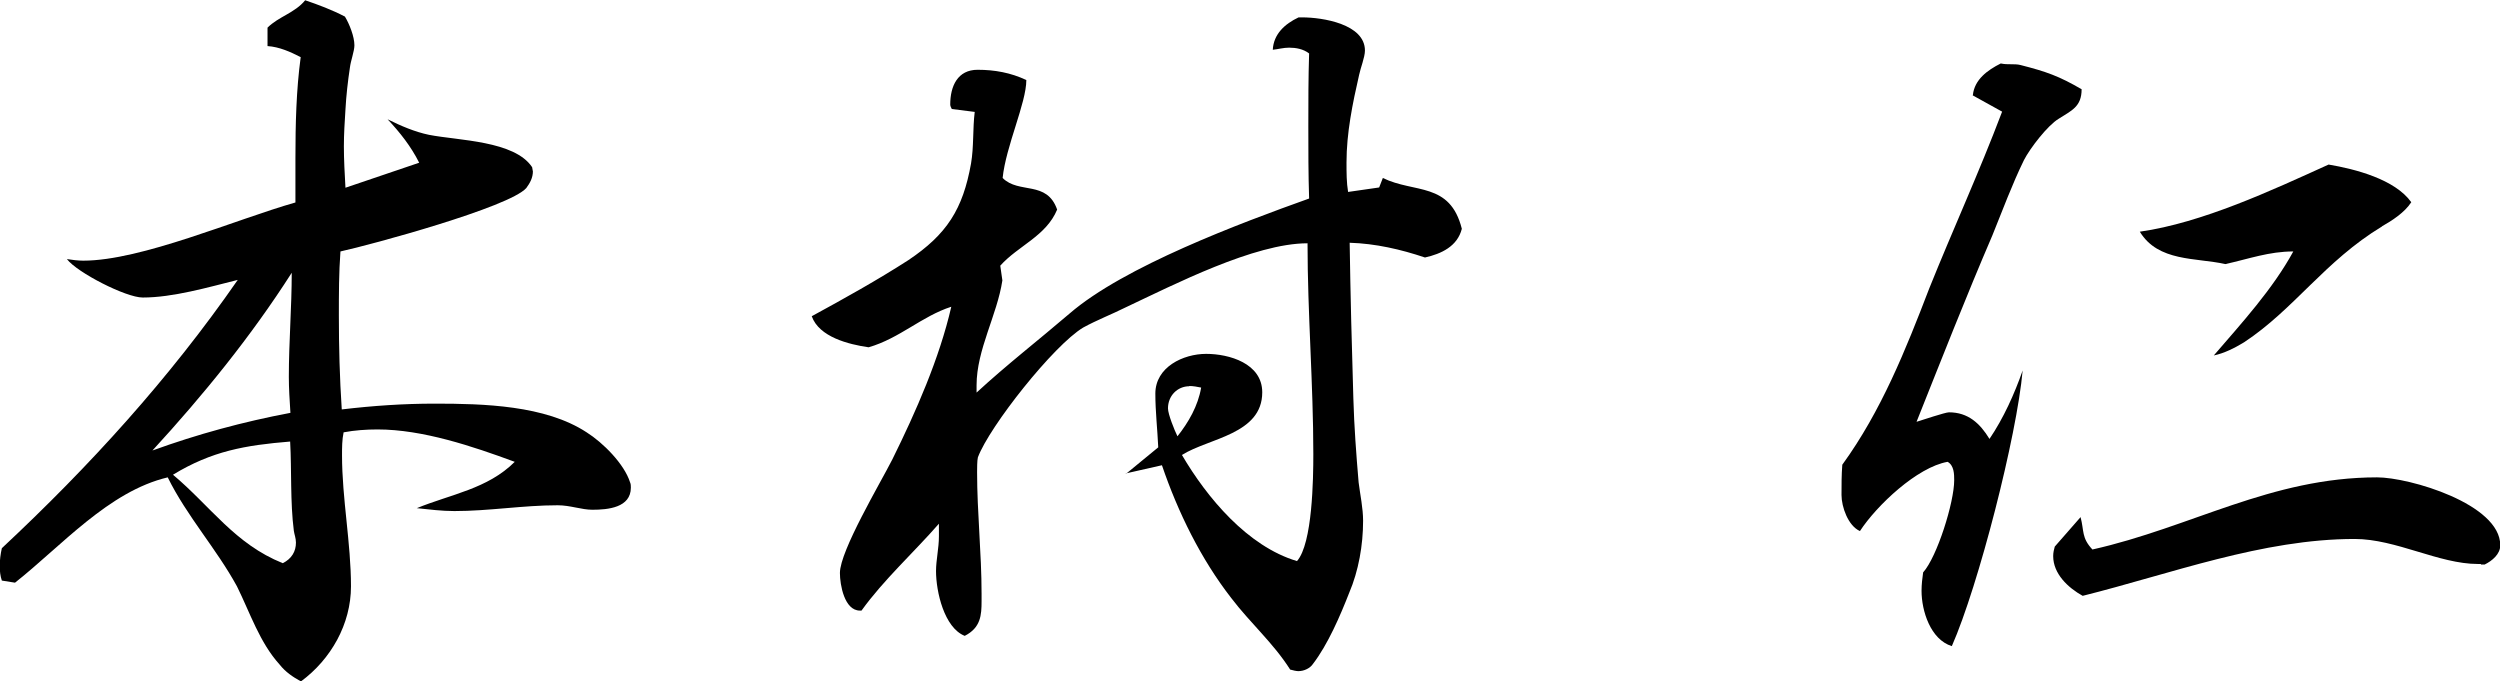 <?xml version="1.0" encoding="UTF-8"?><svg id="_レイヤー_2" xmlns="http://www.w3.org/2000/svg" viewBox="0 0 94.95 25.87"><g id="_レイヤー_1-2"><path d="m20.24,6.5c0,.25-.11.45-.25.64-.64.73-5.91,2.16-7.06,2.41-.06.81-.06,1.62-.06,2.44,0,1.18.03,2.35.11,3.56,1.18-.14,2.35-.22,3.53-.22,1.85,0,4.2.06,5.77,1.09.62.39,1.43,1.2,1.65,1.9.03.06.03.14.03.2,0,.76-.87.84-1.46.84-.42,0-.84-.17-1.32-.17-1.32,0-2.6.22-3.92.22-.48,0-.95-.06-1.43-.11,1.29-.53,2.69-.73,3.72-1.76-1.6-.59-3.5-1.23-5.21-1.23-.42,0-.87.03-1.29.11-.06.28-.06.59-.06.87,0,1.65.34,3.33.34,4.98,0,1.43-.76,2.77-1.9,3.61-.31-.17-.59-.36-.81-.64-.76-.84-1.12-1.96-1.62-2.97-.78-1.43-1.9-2.66-2.63-4.14-2.24.53-4.03,2.6-5.8,4l-.5-.08c-.06-.17-.08-.36-.08-.56,0-.22.03-.45.08-.67,3.33-3.11,6.36-6.44,8.96-10.19-1.12.28-2.46.67-3.61.67-.64,0-2.49-.95-2.88-1.46.2.03.42.06.62.06,2.21,0,5.8-1.57,8.06-2.21v-1.68c0-1.29.03-2.58.2-3.84-.39-.2-.81-.39-1.26-.42v-.7c.42-.42,1.04-.56,1.43-1.04.5.17,1.01.36,1.51.62.17.28.36.76.36,1.09,0,.22-.14.59-.17.84-.08.53-.14,1.06-.17,1.6-.03.48-.06.92-.06,1.4,0,.5.03,1.04.06,1.57l2.8-.95c-.31-.62-.73-1.15-1.2-1.65.5.25,1.04.48,1.57.59,1.12.22,3.25.22,3.92,1.23l.03.17Zm-9.27,7.81c0-1.32.11-2.63.11-3.95-1.54,2.41-3.36,4.65-5.29,6.75,1.71-.62,3.44-1.09,5.24-1.43-.03-.48-.06-.92-.06-1.37Zm-4.4,3.72c1.43,1.2,2.35,2.63,4.17,3.36.34-.17.5-.45.5-.78,0-.17-.06-.31-.08-.45-.14-1.09-.08-2.3-.14-3.39-1.71.14-2.97.36-4.45,1.26Z"/><path d="m42.76,18l1.23-1.01c-.03-.67-.11-1.37-.11-2.04,0-1.01,1.06-1.51,1.93-1.51s2.13.36,2.13,1.46c0,1.6-2.04,1.74-3.05,2.38.95,1.62,2.49,3.47,4.37,4.03.59-.67.62-3.14.62-4.06,0-2.66-.22-5.35-.22-8.01-2.02,0-5.07,1.57-6.92,2.44-.5.25-1.09.48-1.6.76-1.12.67-3.56,3.75-4,4.93-.03.11-.03.45-.03.56,0,1.54.17,3.08.17,4.62v.28c0,.53-.03,1.01-.64,1.32-.78-.31-1.09-1.68-1.09-2.46,0-.42.11-.87.11-1.32v-.48c-.95,1.09-2.1,2.13-2.94,3.3h-.06c-.59,0-.76-.98-.76-1.43,0-.84,1.54-3.42,1.99-4.31.9-1.82,1.79-3.84,2.24-5.8-1.12.36-1.96,1.2-3.14,1.54-.76-.11-1.88-.39-2.16-1.18,1.23-.67,2.49-1.37,3.67-2.13,1.46-.98,2.07-1.93,2.38-3.67.11-.64.06-1.32.14-1.96l-.87-.11c-.03-.06-.06-.11-.06-.17,0-.7.28-1.32,1.04-1.32.64,0,1.26.11,1.85.39,0,.87-.78,2.52-.9,3.72.62.62,1.68.08,2.07,1.2-.42,1.01-1.48,1.37-2.16,2.13l.08.56c-.2,1.32-.98,2.63-.98,3.98v.28c1.15-1.06,2.35-1.99,3.53-3,2.07-1.79,6.5-3.44,9.1-4.37-.03-.92-.03-1.82-.03-2.74s0-1.85.03-2.77c-.22-.17-.5-.22-.76-.22-.22,0-.42.06-.62.08.03-.59.45-.98.98-1.23h.14c.76,0,2.38.25,2.38,1.26,0,.25-.17.67-.22.92-.25,1.09-.48,2.21-.48,3.33,0,.39,0,.76.06,1.12l1.18-.17.14-.36c1.2.59,2.55.14,3,1.93-.17.67-.78.95-1.4,1.09-.92-.31-1.88-.53-2.86-.56.03,1.99.08,3.95.14,5.91.03,1.06.11,2.13.2,3.19.06.48.17.98.17,1.46,0,.92-.17,1.9-.53,2.74-.34.87-.81,1.96-1.37,2.69-.11.17-.34.28-.56.28-.08,0-.2-.03-.31-.06-.64-1.01-1.51-1.76-2.24-2.72-1.15-1.48-2.02-3.25-2.63-5.04l-1.37.31Zm2.41-3.33c-.45,0-.81.36-.81.84,0,.22.25.84.36,1.06.42-.53.78-1.15.9-1.85-.14-.03-.31-.06-.45-.06Z"/><path d="m74.93,3.61c.06-.59.56-.95,1.06-1.2.14.03.25.03.39.03.11,0,.25,0,.36.03.98.25,1.46.42,2.32.92,0,.67-.39.81-.87,1.12-.42.25-1.09,1.12-1.32,1.57-.45.92-.81,1.9-1.2,2.86-1.01,2.35-1.93,4.7-2.88,7.08.2-.06,1.09-.36,1.23-.36.73,0,1.18.42,1.54,1.01.53-.78.95-1.71,1.26-2.6-.22,2.49-1.68,8.18-2.69,10.47-.81-.25-1.15-1.34-1.15-2.1,0-.25.03-.48.06-.7.53-.59,1.18-2.66,1.18-3.5,0-.22,0-.56-.25-.7-1.15.2-2.69,1.65-3.33,2.63-.45-.2-.7-.92-.7-1.37,0-.39,0-.76.03-1.15,1.48-2.04,2.41-4.37,3.3-6.69.9-2.24,1.9-4.42,2.77-6.72l-1.12-.62Zm19.29,17.81h-.11c-1.48,0-3.11-.95-4.68-.95-3.5,0-6.97,1.32-10.33,2.16-.56-.31-1.12-.84-1.12-1.51,0-.14.03-.25.06-.36l.98-1.12c.14.53.03.78.45,1.23,3.75-.84,6.78-2.74,10.81-2.74,1.23,0,4.68,1.01,4.68,2.58,0,.34-.31.59-.59.73h-.14Zm-3.75-12.82c-2.18,1.32-3.33,3.14-5.24,4.4-.36.22-.76.42-1.15.5,1.06-1.23,2.24-2.52,3.02-3.95-.92,0-1.68.28-2.58.48-1.12-.25-2.55-.08-3.25-1.23,2.38-.34,5.01-1.57,7.17-2.55,1.01.17,2.52.56,3.14,1.43-.25.39-.73.7-1.12.92Z"/></g></svg>